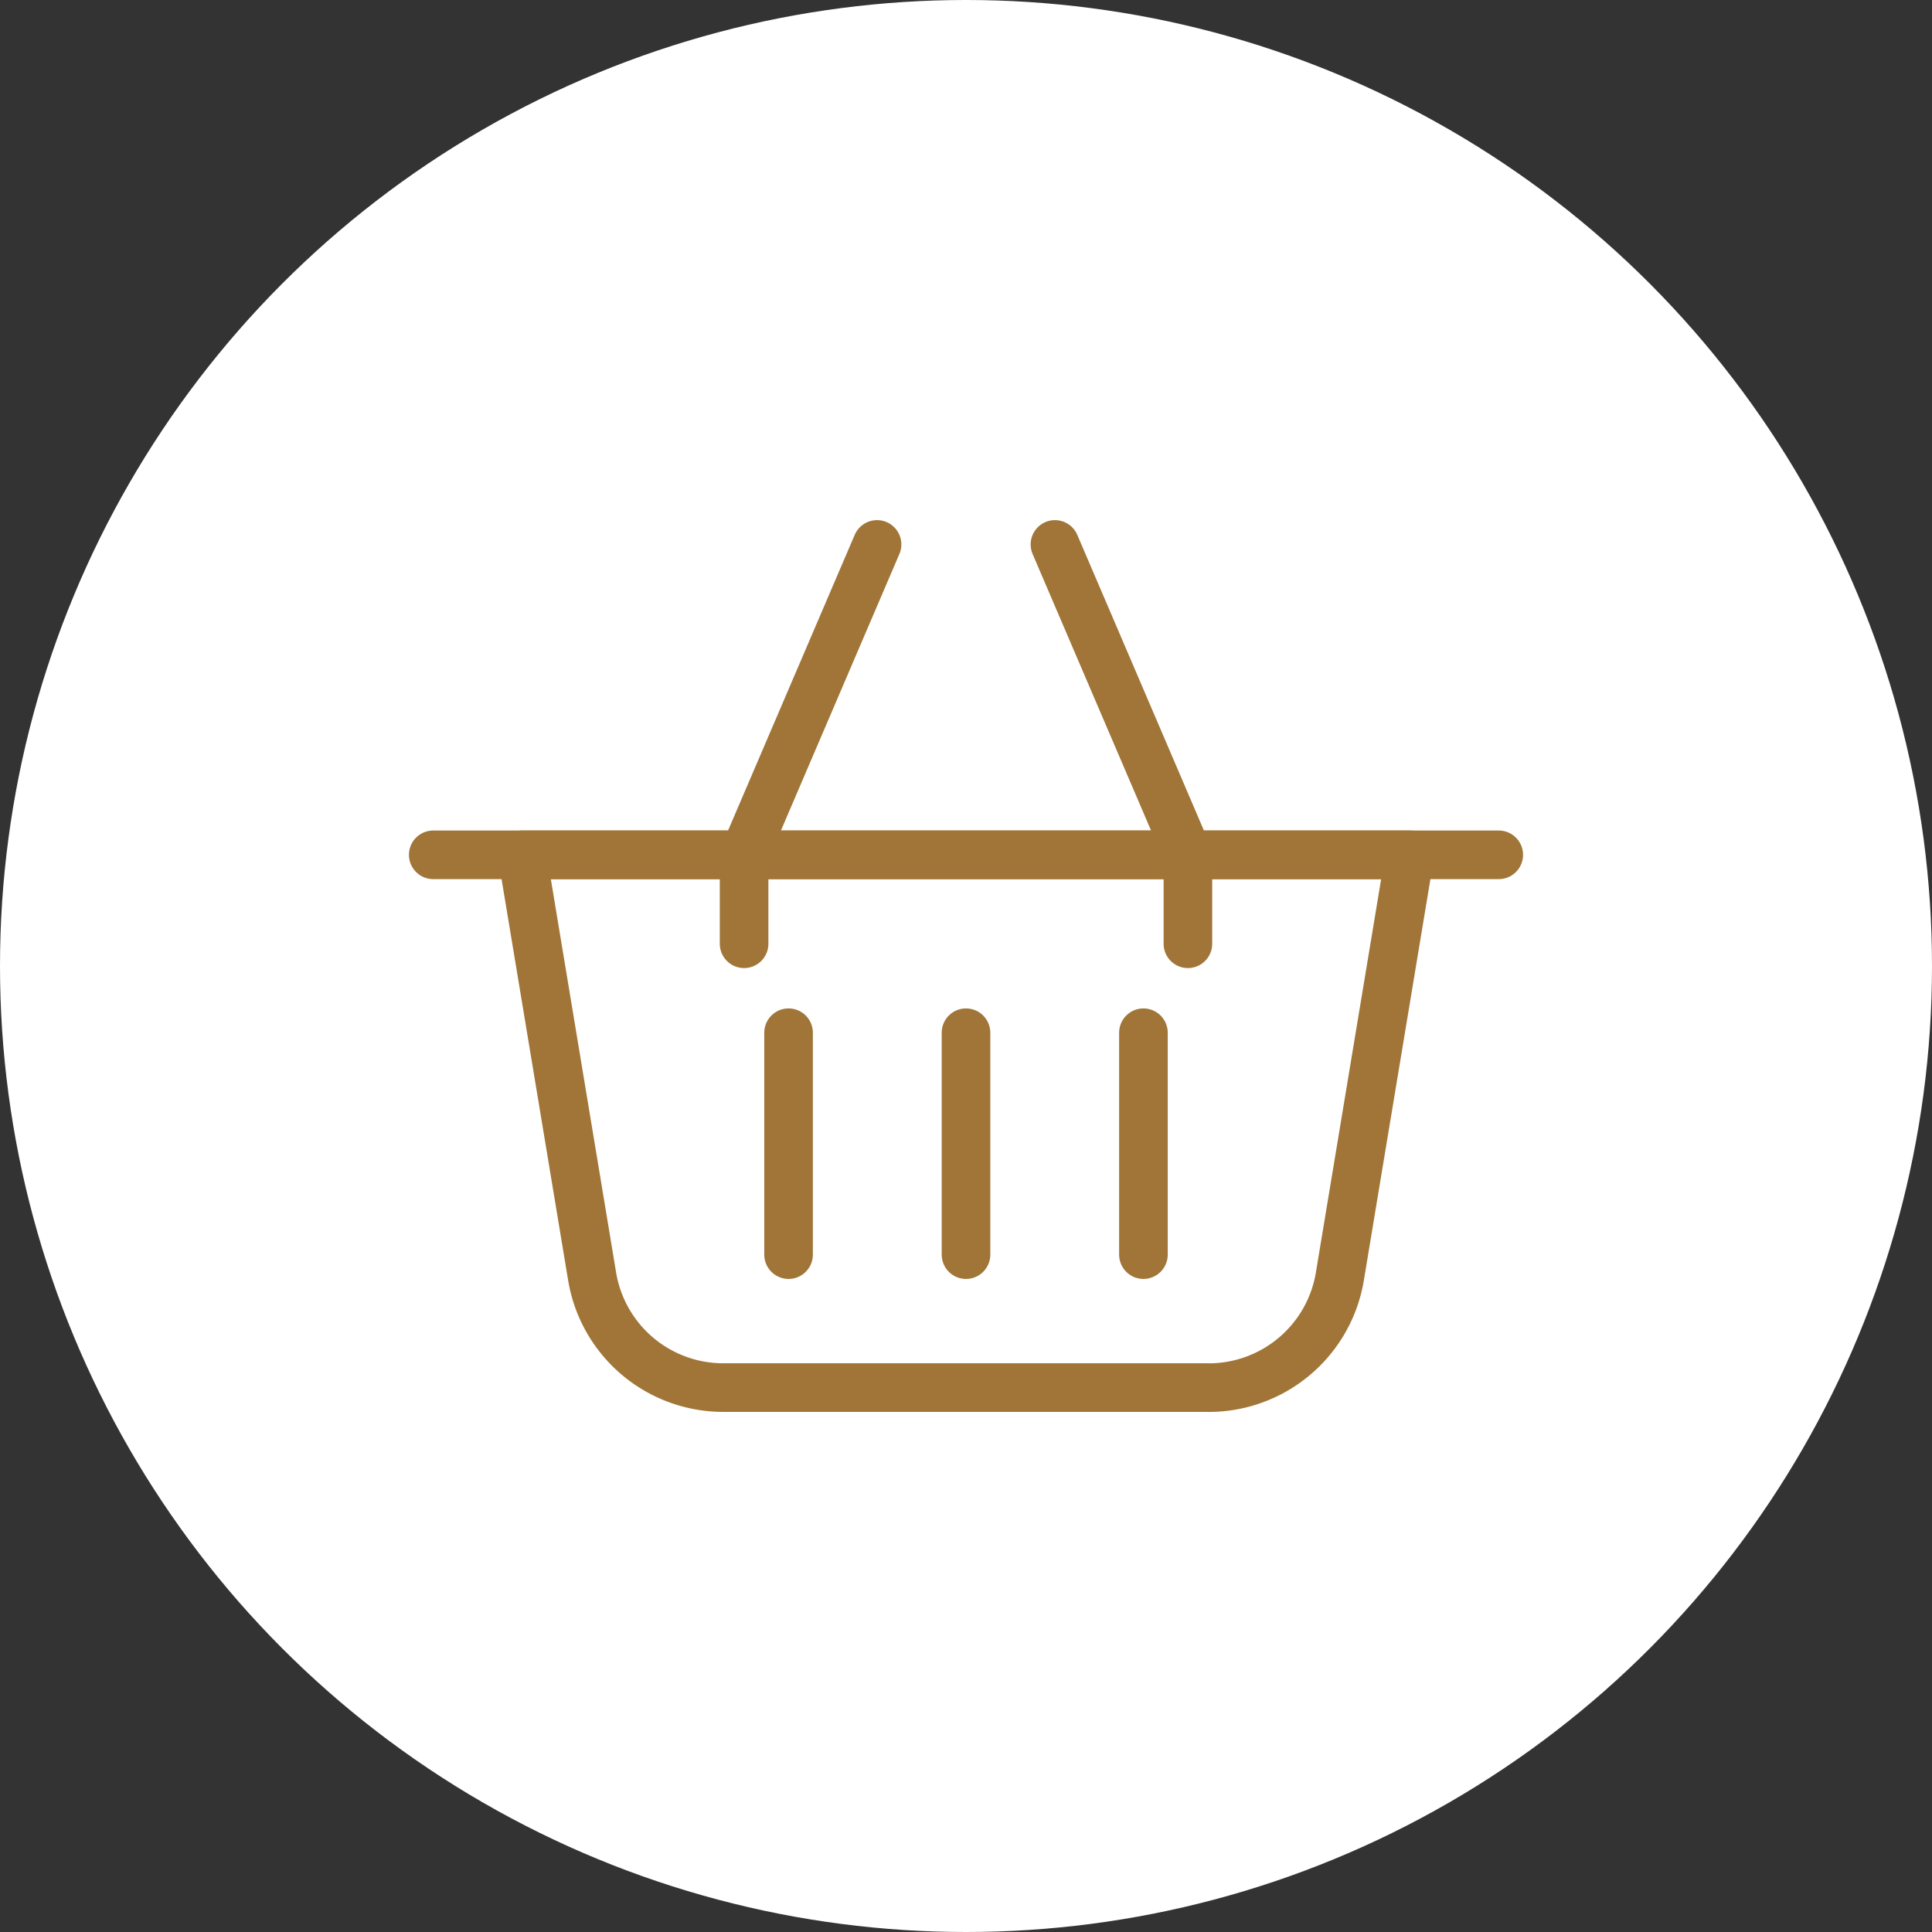 <?xml version="1.0" encoding="UTF-8"?>
<svg xmlns="http://www.w3.org/2000/svg" width="159" height="159" viewBox="0 0 159 159">
  <rect x="0" y="0" width="159" height="159" fill="#333333" stroke="none"/>
  <g transform="translate(-320.5 -258)">
    <g transform="translate(-25.5 -900)">
      <circle cx="79.5" cy="79.5" r="79.5" transform="translate(346 1158)" fill="#fff"></circle>
    </g>
    <g transform="translate(355.654 300.405)">
      <path d="M58.886,52.946H19.005A10.942,10.942,0,0,1,8.177,43.8L2.42,9.1H75.471L69.714,43.8a10.942,10.942,0,0,1-10.828,9.15Z" transform="translate(5.4 18.845)" fill="none" stroke="#a07537" stroke-linecap="round" stroke-linejoin="round" stroke-miterlimit="10" stroke-width="4"></path>
      <line x1="87.691" transform="translate(0.5 27.945)" fill="none" stroke="#a07537" stroke-linecap="round" stroke-miterlimit="10" stroke-width="4"></line>
      <path d="M7.21,35.265v-7.32L18.152,2.4" transform="translate(18.873)" fill="none" stroke="#a07537" stroke-linecap="round" stroke-linejoin="round" stroke-miterlimit="10" stroke-width="4"></path>
      <path d="M24.862,35.265v-7.32L13.92,2.4" transform="translate(37.746)" fill="none" stroke="#a07537" stroke-linecap="round" stroke-linejoin="round" stroke-miterlimit="10" stroke-width="4"></path>
      <line y2="18.263" transform="translate(44.346 42.586)" fill="none" stroke="#a07537" stroke-linecap="round" stroke-miterlimit="10" stroke-width="4"></line>
      <line y2="18.263" transform="translate(29.743 42.586)" fill="none" stroke="#a07537" stroke-linecap="round" stroke-miterlimit="10" stroke-width="4"></line>
      <line y2="18.263" transform="translate(58.948 42.586)" fill="none" stroke="#a07537" stroke-linecap="round" stroke-miterlimit="10" stroke-width="4"></line>
    </g>
  </g>
</svg>
